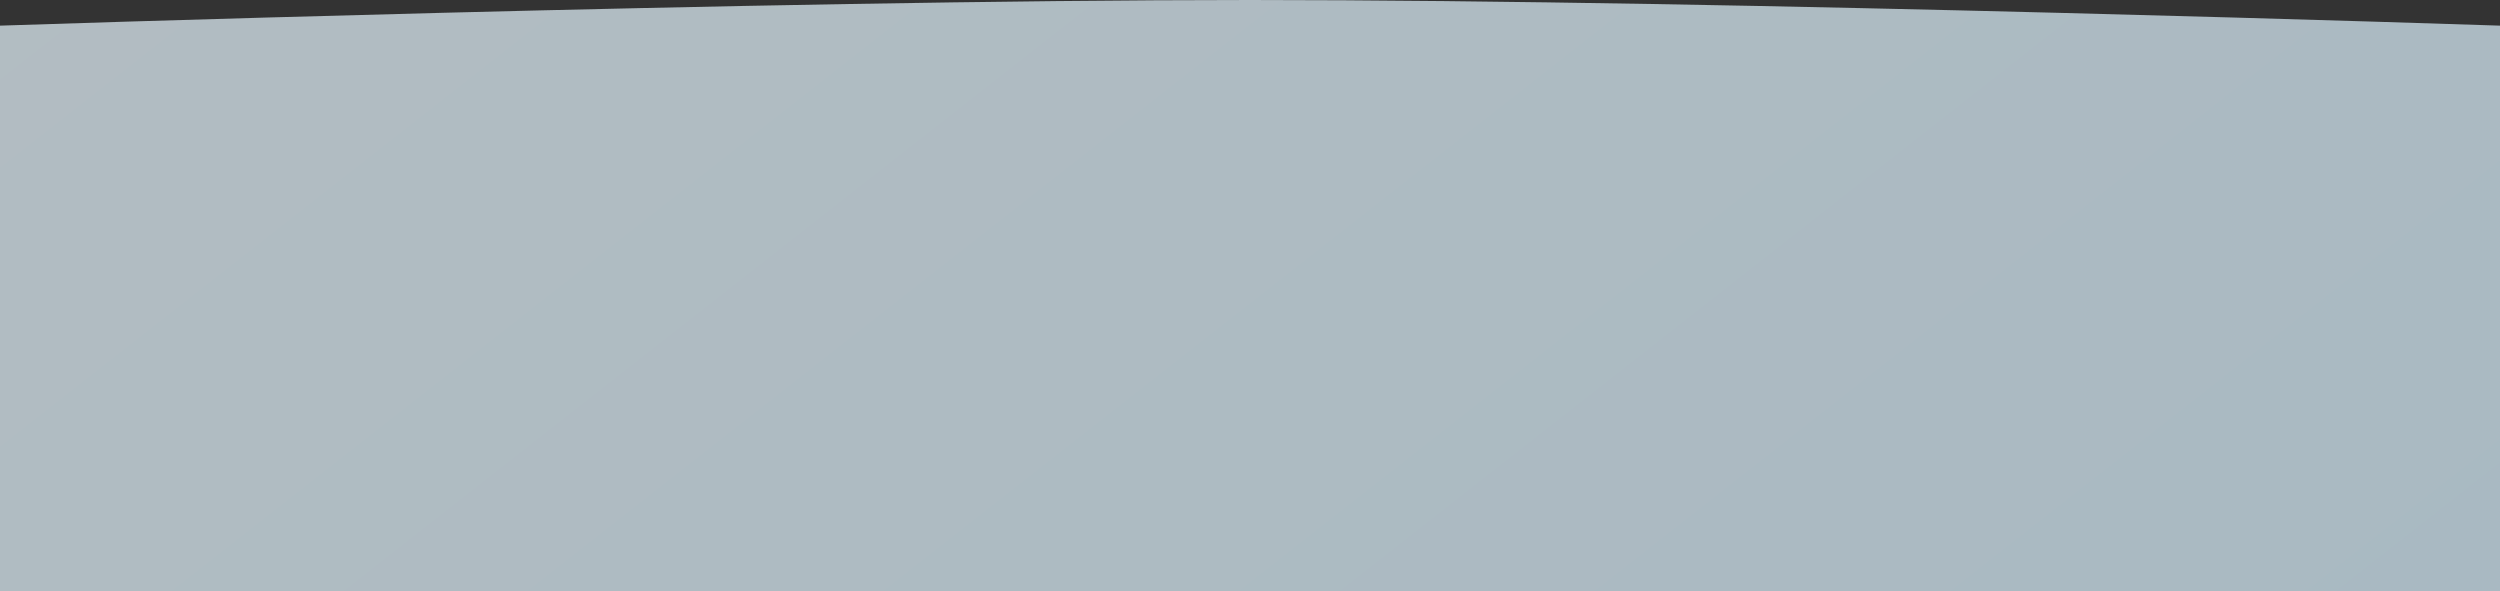 <?xml version="1.0" encoding="UTF-8"?> <svg xmlns="http://www.w3.org/2000/svg" width="1920" height="454" viewBox="0 0 1920 454" fill="none"><rect x="0" y="0" width="1920" height="454" fill="#333333" stroke="none"/> <path opacity="0.7" d="M0 19.696C0 19.696 585.015 0 960 0C1334.98 0 1920 19.696 1920 19.696V454H0V19.696Z" fill="url(#paint0_linear)"></path> <defs> <linearGradient id="paint0_linear" x1="-5.71992e-05" y1="4.48636e-05" x2="1019.15" y2="1300.05" gradientUnits="userSpaceOnUse"> <stop stop-color="#E9F8FF"></stop> <stop offset="1" stop-color="#DBF3FF"></stop> </linearGradient> </defs> </svg> 